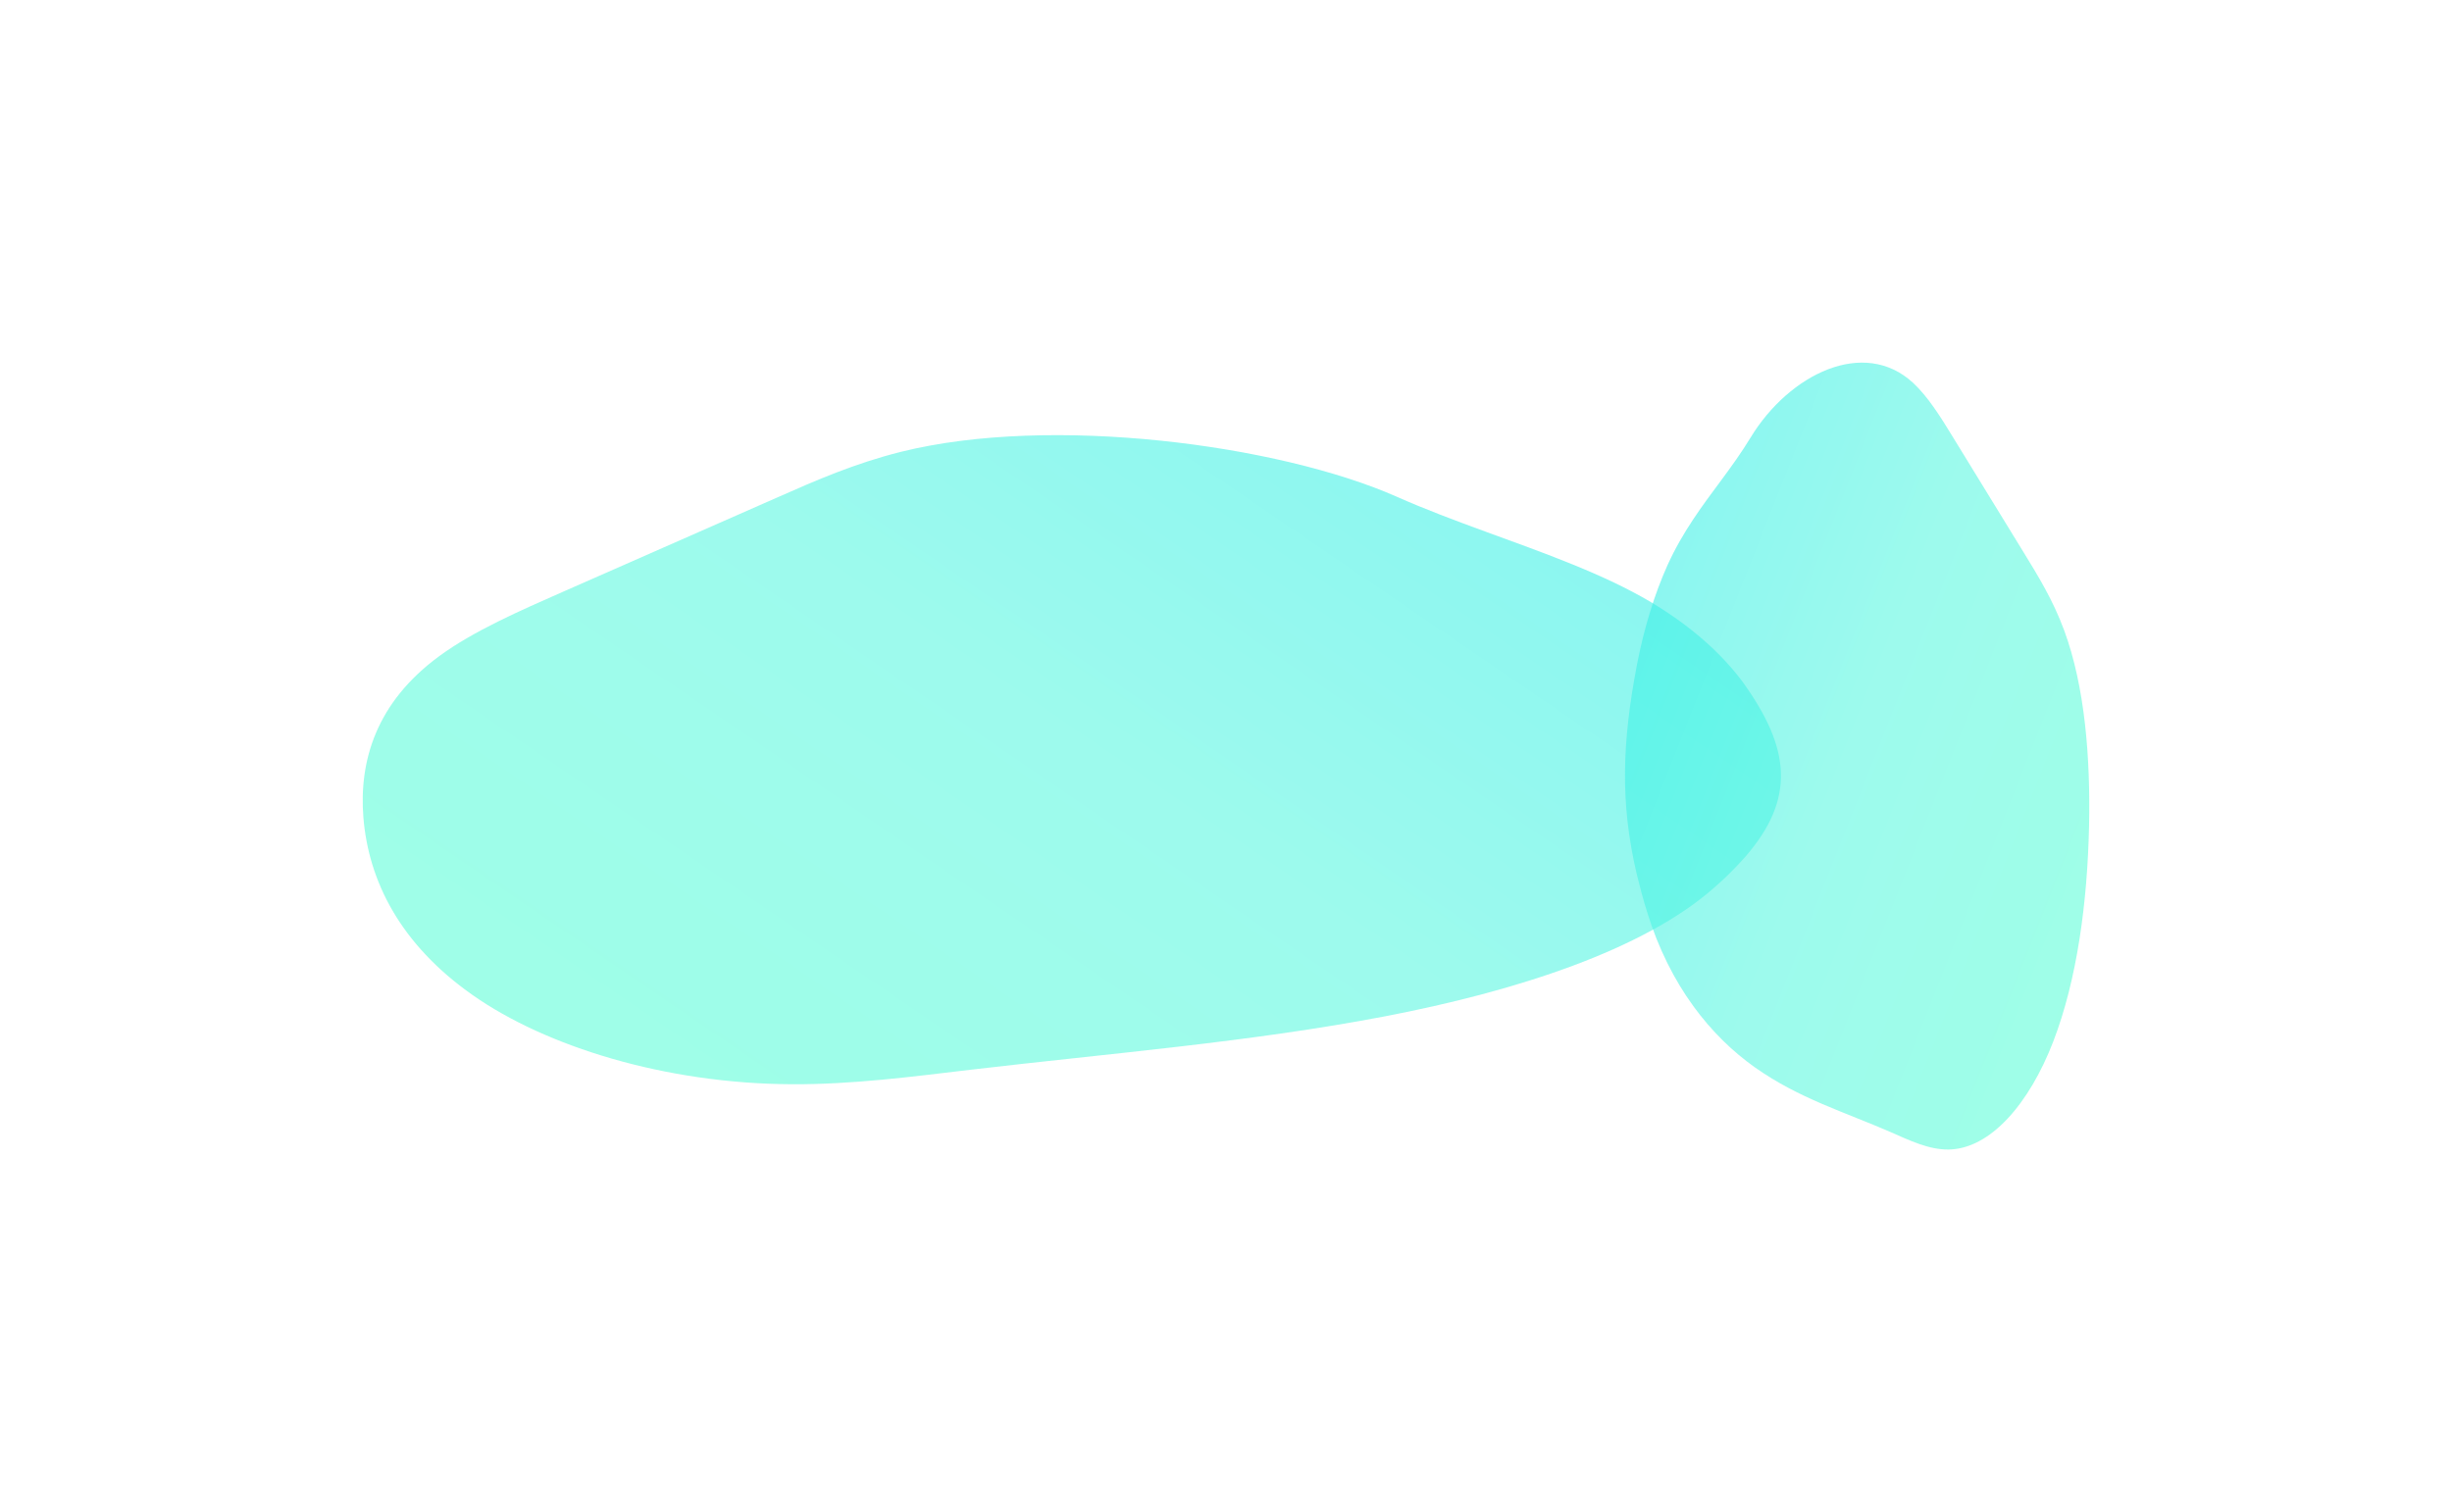 <svg width="676" height="417" viewBox="0 0 676 417" fill="none" xmlns="http://www.w3.org/2000/svg">
<g filter="url(#filter0_f_14669_1541)">
<path d="M481.161 236.288C478.66 239.068 475.848 242.003 472.41 244.937C453.189 261.851 418.343 273.281 381.621 280.308C344.899 287.336 305.833 290.503 267.705 294.982C251.453 296.913 235.045 299.075 218.325 298.998C183.322 298.844 150.507 288.572 130.349 274.439C110.191 260.306 101.596 242.775 100.19 225.475C98.94 209.952 103.628 193.734 121.129 180.914C130.505 174.04 143.163 168.48 155.82 162.919C175.353 154.347 194.886 145.697 214.419 137.125C224.888 132.491 235.671 127.78 248.328 124.613C289.738 114.265 352.556 122.605 385.059 136.97C392.872 140.446 401.154 143.535 409.592 146.624C425.687 152.493 442.251 158.363 455.221 166.086C466.159 172.65 474.598 180.142 480.536 188.173C493.662 206.477 495.068 220.224 481.161 236.288Z" fill="url(#paint0_linear_14669_1541)" fill-opacity="0.6"/>
</g>
<g filter="url(#filter1_f_14669_1541)">
<path d="M451.221 240.974C452.04 244.345 452.96 247.903 454.086 251.46C460.378 271.964 471.786 285.821 483.807 294.34C495.829 302.86 508.617 306.699 521.099 312.129C526.419 314.47 531.791 317.091 537.264 316.998C548.723 316.81 559.466 304.358 566.065 287.225C572.664 270.092 575.477 248.839 575.938 227.867C576.347 209.048 574.812 189.387 569.083 173.845C566.014 165.513 561.87 158.772 557.726 152.031C551.332 141.638 544.938 131.152 538.543 120.76C535.116 115.143 531.586 109.431 527.443 105.593C513.886 93.047 493.322 103.159 482.682 120.573C480.124 124.786 477.413 128.531 474.65 132.276C469.381 139.391 463.959 146.507 459.713 155.869C456.132 163.827 453.37 172.909 451.426 182.646C447.129 204.835 446.668 221.5 451.221 240.974Z" fill="url(#paint1_linear_14669_1541)" fill-opacity="0.6"/>
</g>
<defs>
<filter id="filter0_f_14669_1541" x="0" y="20" width="591" height="379" filterUnits="userSpaceOnUse" color-interpolation-filters="sRGB">
<feFlood flood-opacity="0" result="BackgroundImageFix"/>
<feBlend mode="normal" in="SourceGraphic" in2="BackgroundImageFix" result="shape"/>
<feGaussianBlur stdDeviation="50" result="effect1_foregroundBlur_14669_1541"/>
</filter>
<filter id="filter1_f_14669_1541" x="348" y="0" width="328" height="417" filterUnits="userSpaceOnUse" color-interpolation-filters="sRGB">
<feFlood flood-opacity="0" result="BackgroundImageFix"/>
<feBlend mode="normal" in="SourceGraphic" in2="BackgroundImageFix" result="shape"/>
<feGaussianBlur stdDeviation="50" result="effect1_foregroundBlur_14669_1541"/>
</filter>
<linearGradient id="paint0_linear_14669_1541" x1="119.686" y1="298.456" x2="313.503" y2="14.457" gradientUnits="userSpaceOnUse">
<stop stop-color="#5FFFD6"/>
<stop offset="0.509" stop-color="#5CF7E1"/>
<stop offset="1" stop-color="#35EEE8"/>
</linearGradient>
<linearGradient id="paint1_linear_14669_1541" x1="569.556" y1="316.341" x2="396.907" y2="248.026" gradientUnits="userSpaceOnUse">
<stop stop-color="#5FFFD6"/>
<stop offset="0.509" stop-color="#5CF7E1"/>
<stop offset="1" stop-color="#35EEE8"/>
</linearGradient>
</defs>
</svg>
